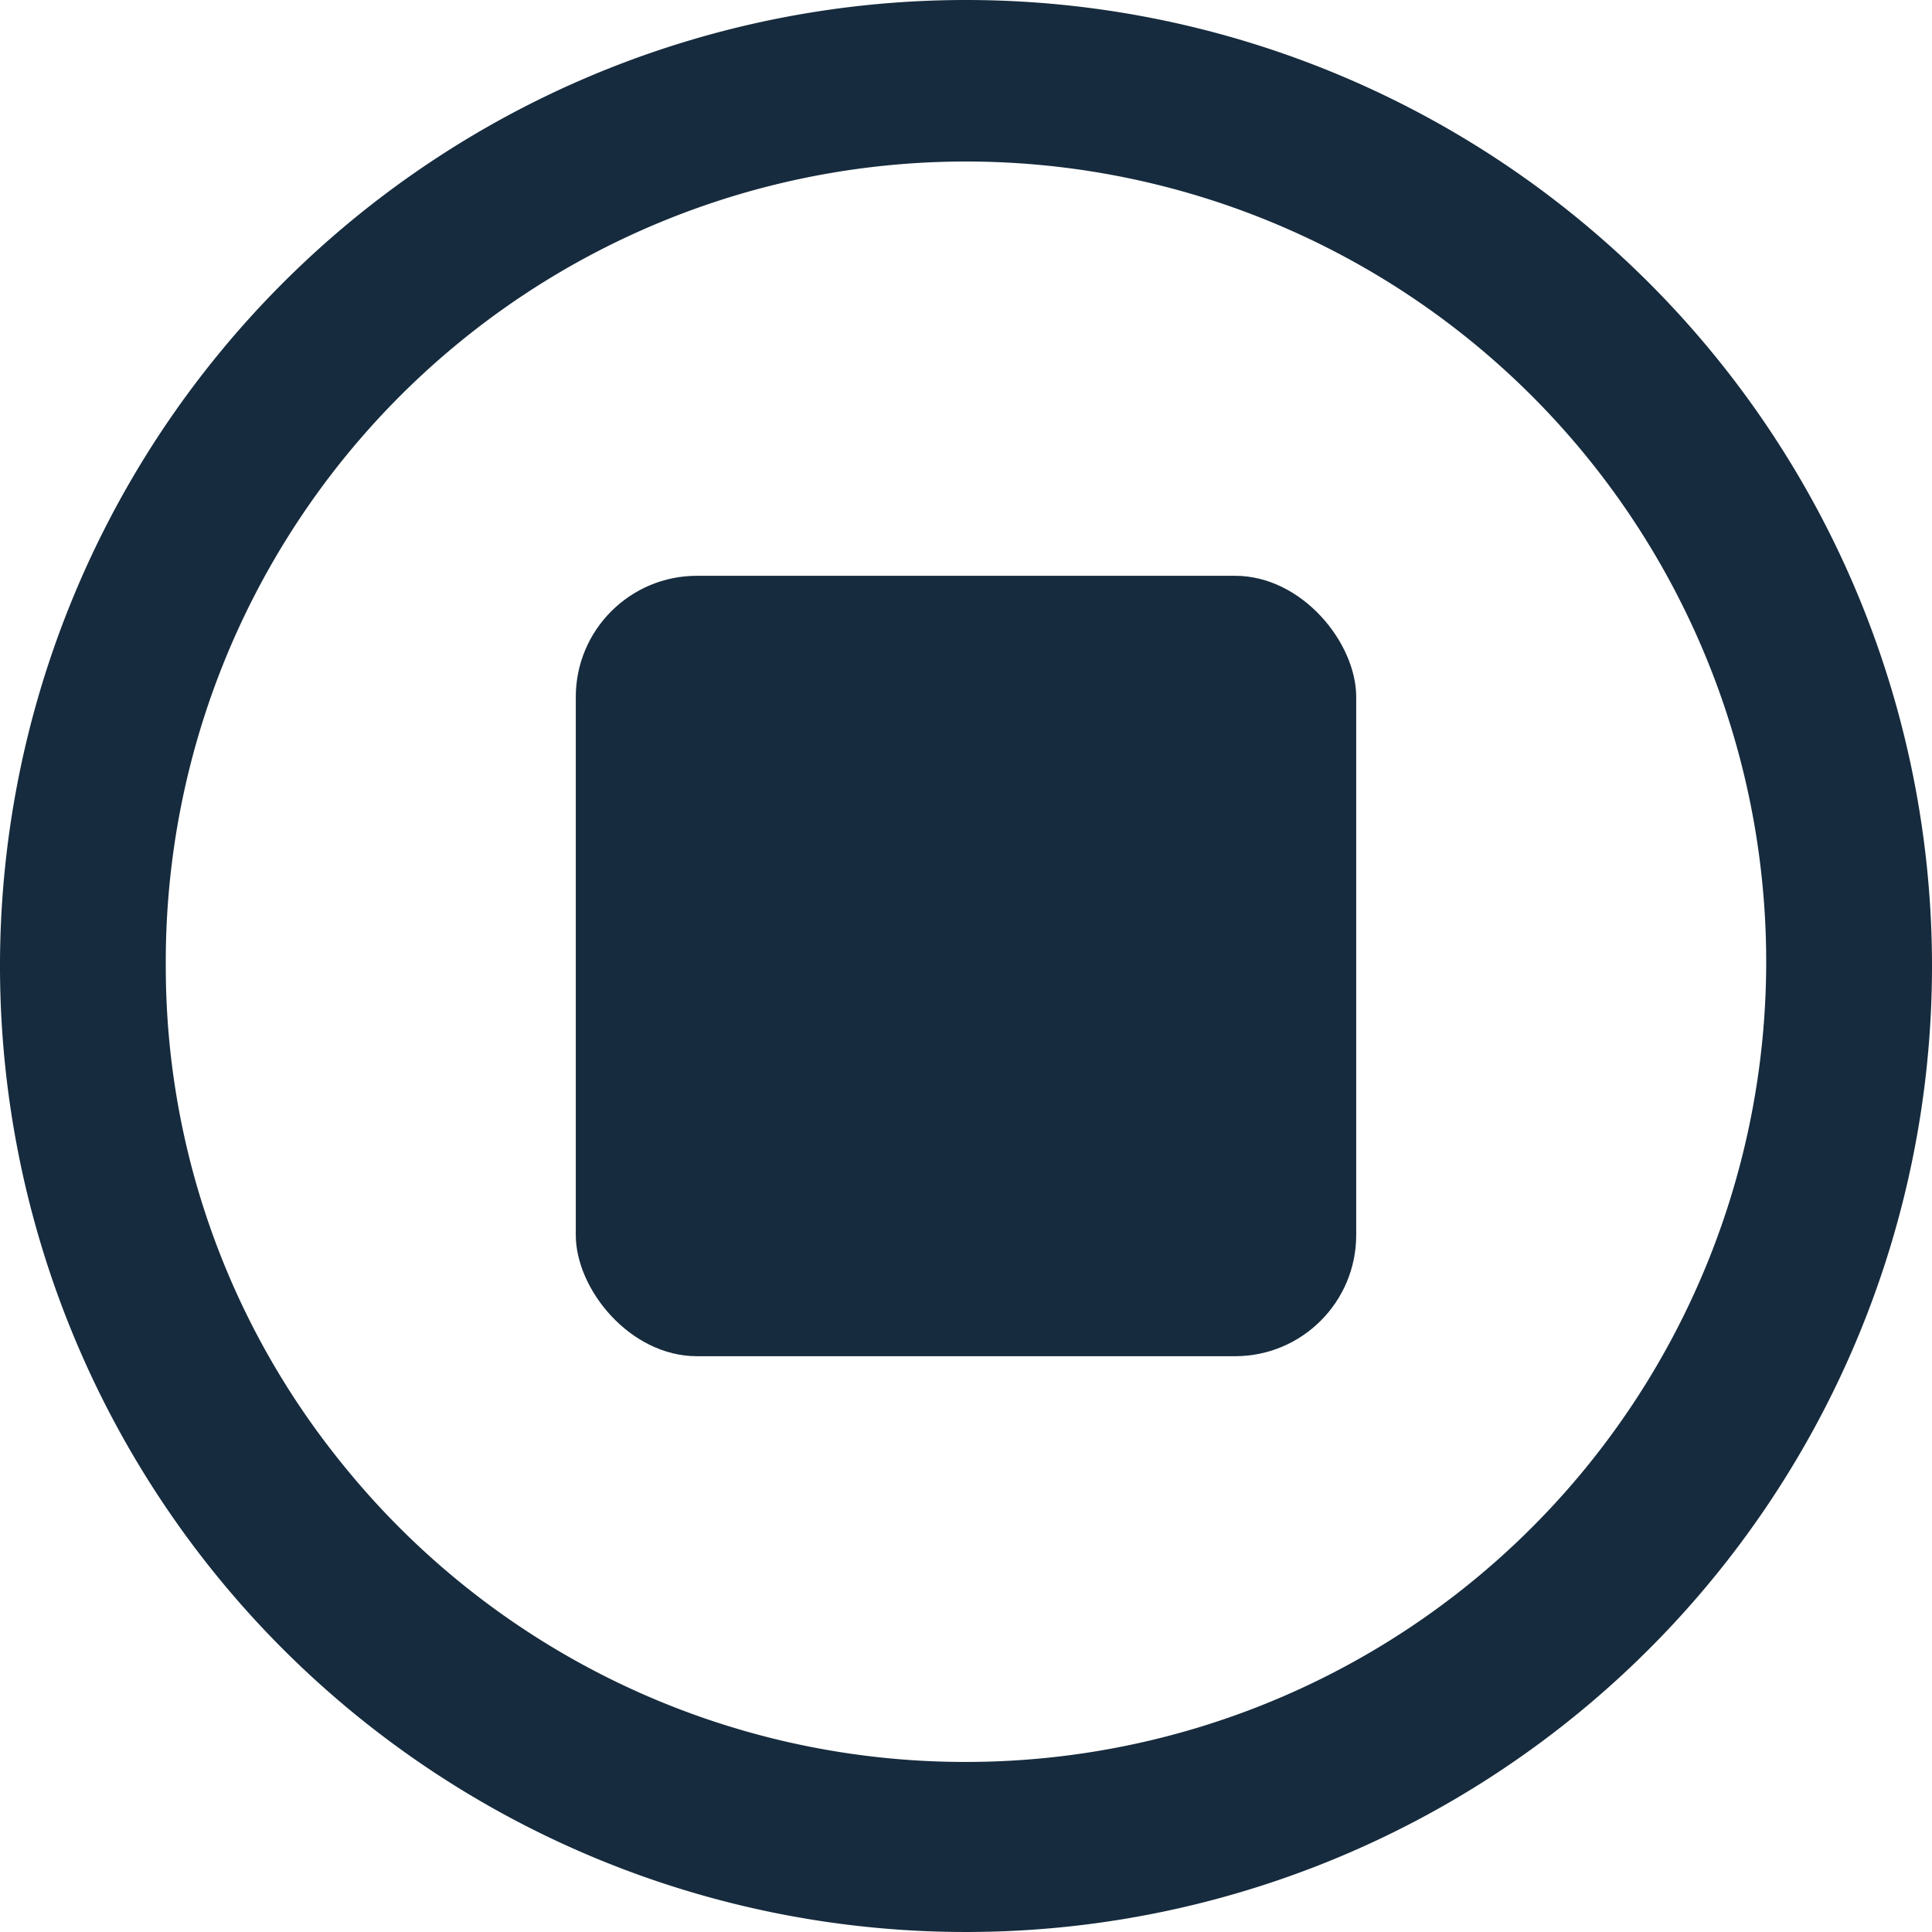 <svg xmlns="http://www.w3.org/2000/svg" id="Capa_1" data-name="Capa 1" viewBox="0 0 49.76 49.76"><defs><style>.cls-1{fill:#162b3d;}</style></defs><title>AudioStop</title><rect class="cls-1" x="14.83" y="14.83" width="20.1" height="20.1" rx="3.12" ry="3.12"></rect><path class="cls-1" d="M55.24,25.88A24.88,24.88,0,1,0,80.12,50.76,24.88,24.88,0,0,0,55.24,25.88Zm0,45.38a20.6,20.6,0,0,1-16.1-7.72h0a20.32,20.32,0,0,1-4.51-12.77A20.61,20.61,0,1,1,55.24,71.26Z" transform="translate(-30.36 -25.88)"></path></svg>